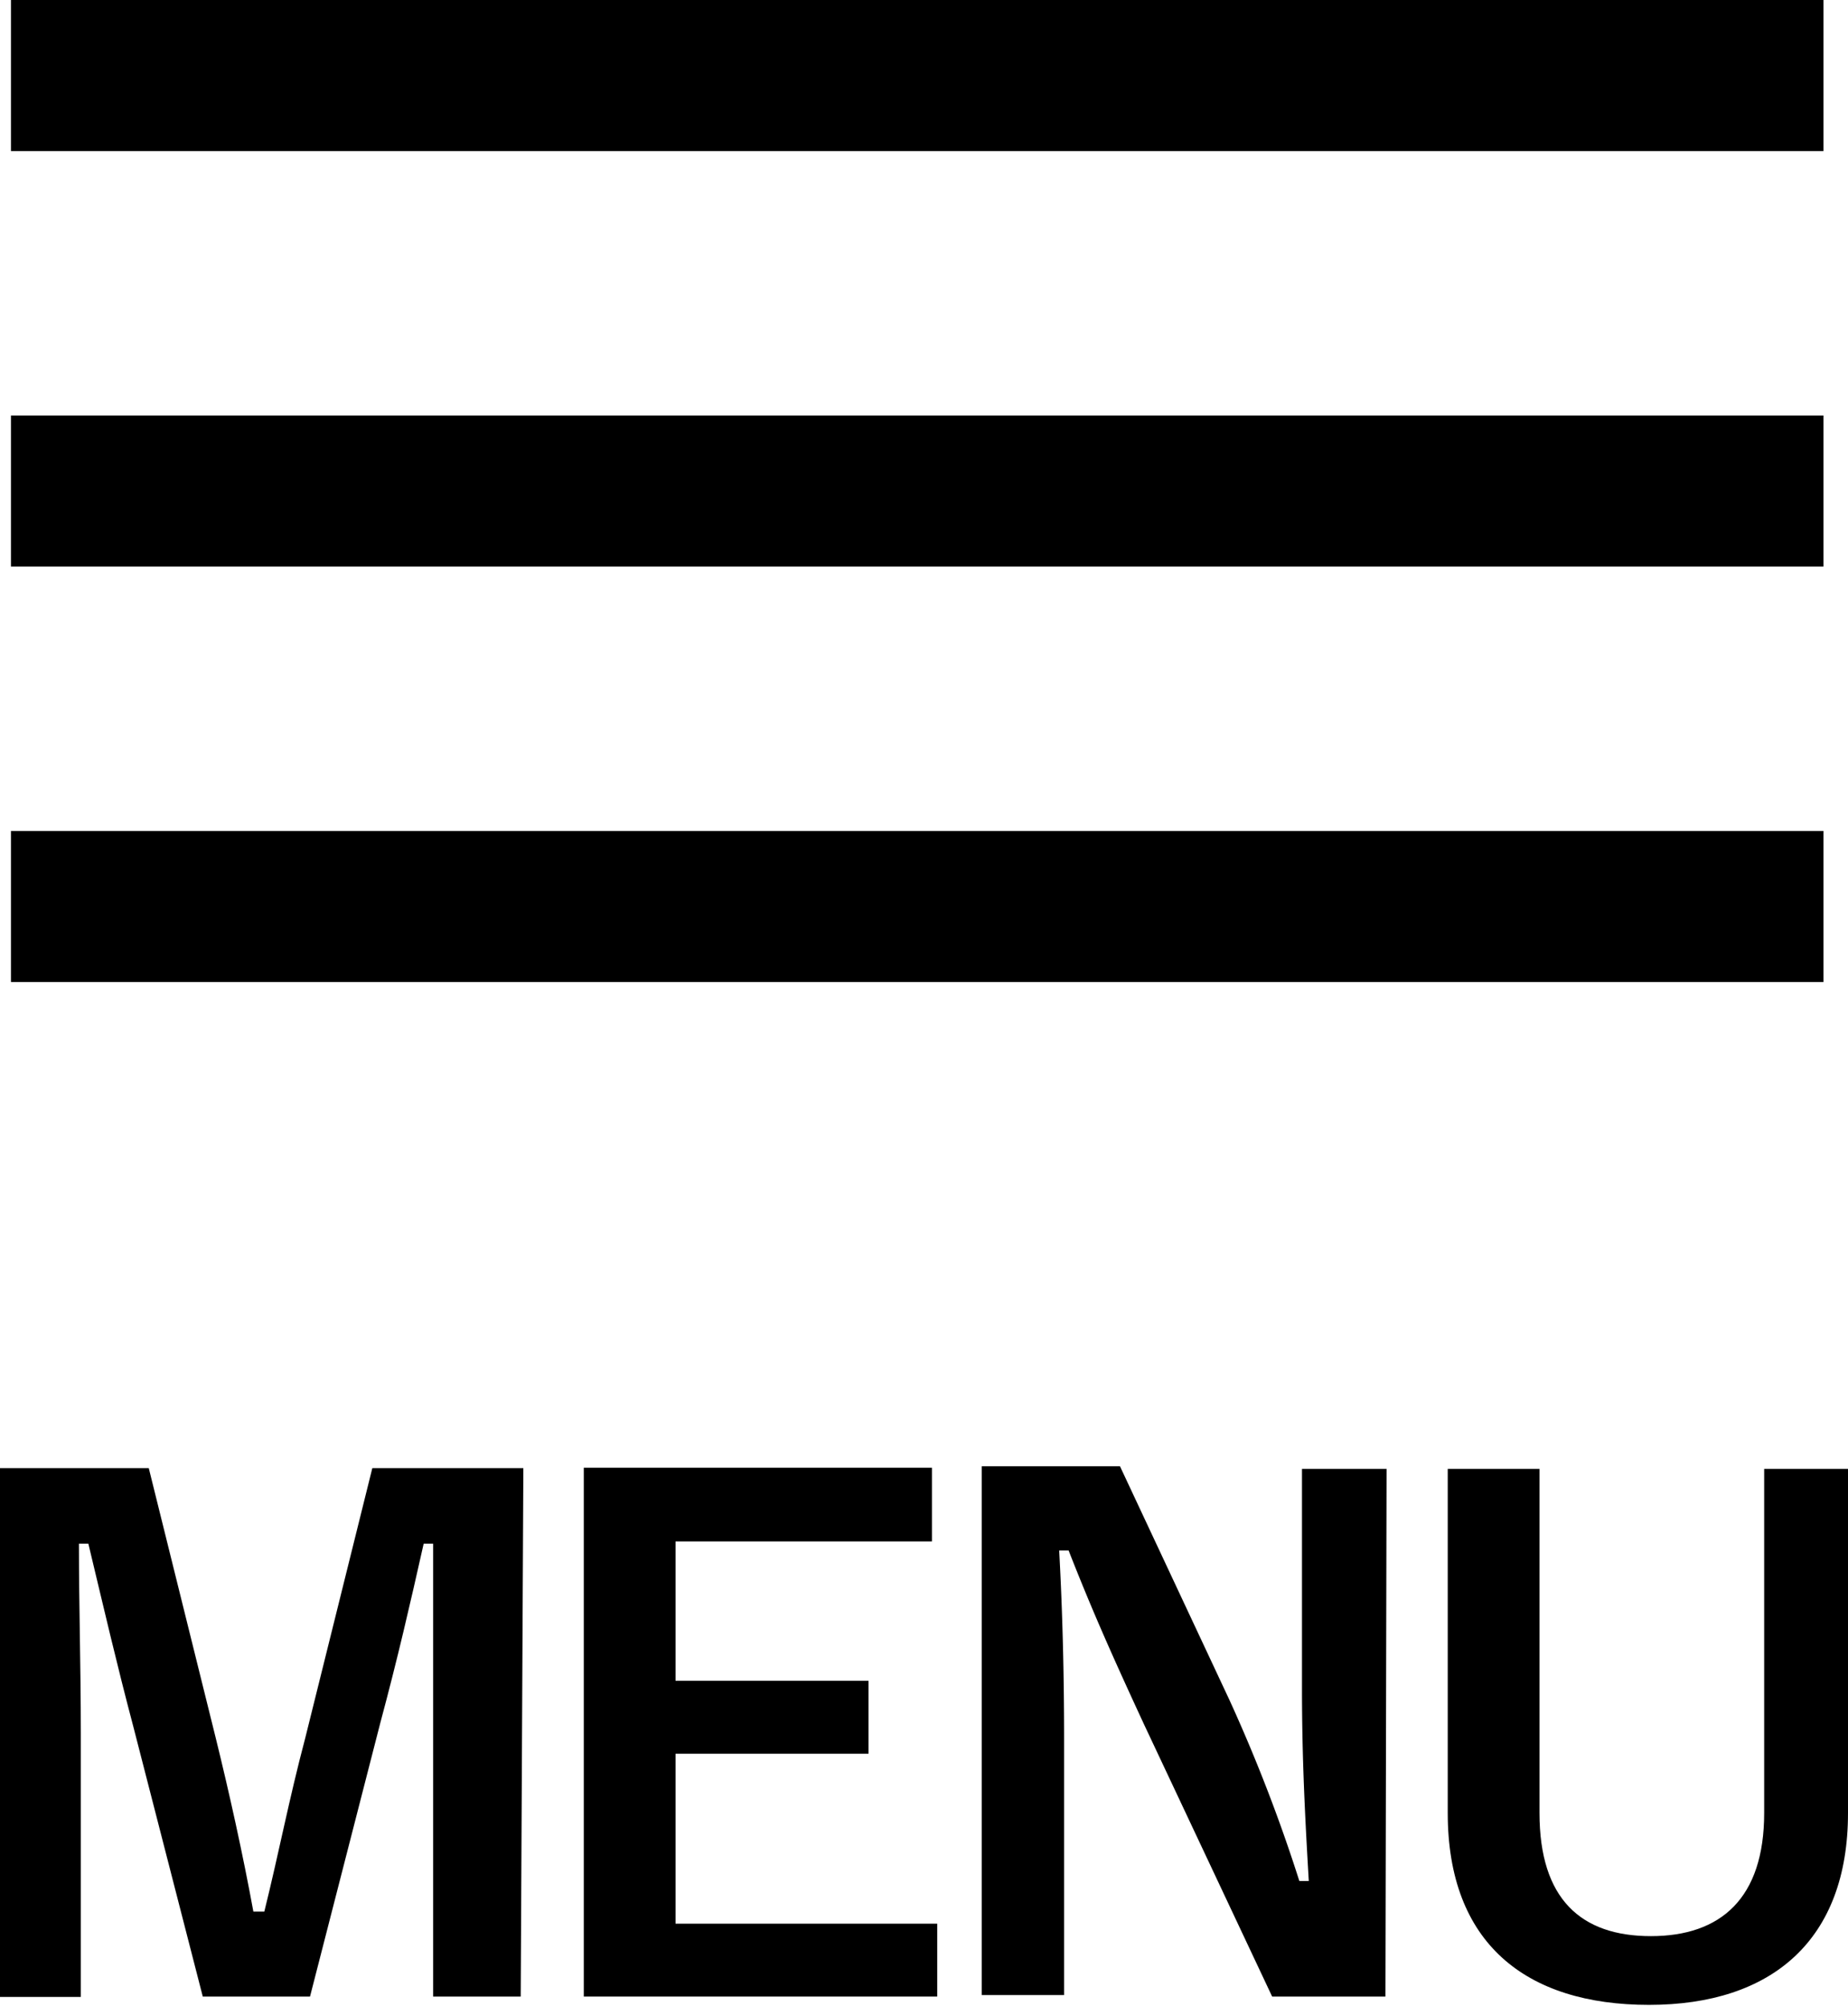 <svg xmlns="http://www.w3.org/2000/svg" viewBox="0 0 48.94 53.11"><g id="レイヤー_2" data-name="レイヤー 2"><g id="header"><rect x="0.29" width="48" height="4"/><rect x="0.29" y="11" width="48" height="4"/><rect x="0.29" y="22" width="48" height="4"/><path d="M13.79,52.86H11.47V45.8c0-1.75,0-3.28,0-4.93h-.25c-.36,1.6-.68,3-1.15,4.75L8.21,52.86H5.37L3.53,45.71c-.43-1.62-.78-3.13-1.19-4.84H2.09c0,1.62.05,3.24.05,5v7H0v-14H3.94L5.71,46c.36,1.46.72,3.08,1,4.61H7c.38-1.53.66-3,1.08-4.58l1.78-7.16h4Z"/><path d="M24.68,40.81H17.89V44.5H23v1.93H17.89v4.5h6.93v1.93H15.46v-14h9.22Z"/><path d="M36.69,52.86h-3l-3.39-7.2c-.81-1.75-1.37-3-2-4.61h-.25c.09,1.65.13,3.31.13,5v6.77H26v-14h3.66l2.9,6.19a42.86,42.86,0,0,1,1.85,4.79h.25c-.1-1.71-.18-3.24-.18-5.11V38.89h2.24Z"/><path d="M48.94,48c0,3.35-2,5.08-5.27,5.08S38.34,51.44,38.34,48V38.89h2.43V48c0,2.28,1.1,3.26,2.95,3.26s3-1,3-3.26V38.89h2.27Z"/></g></g></svg>